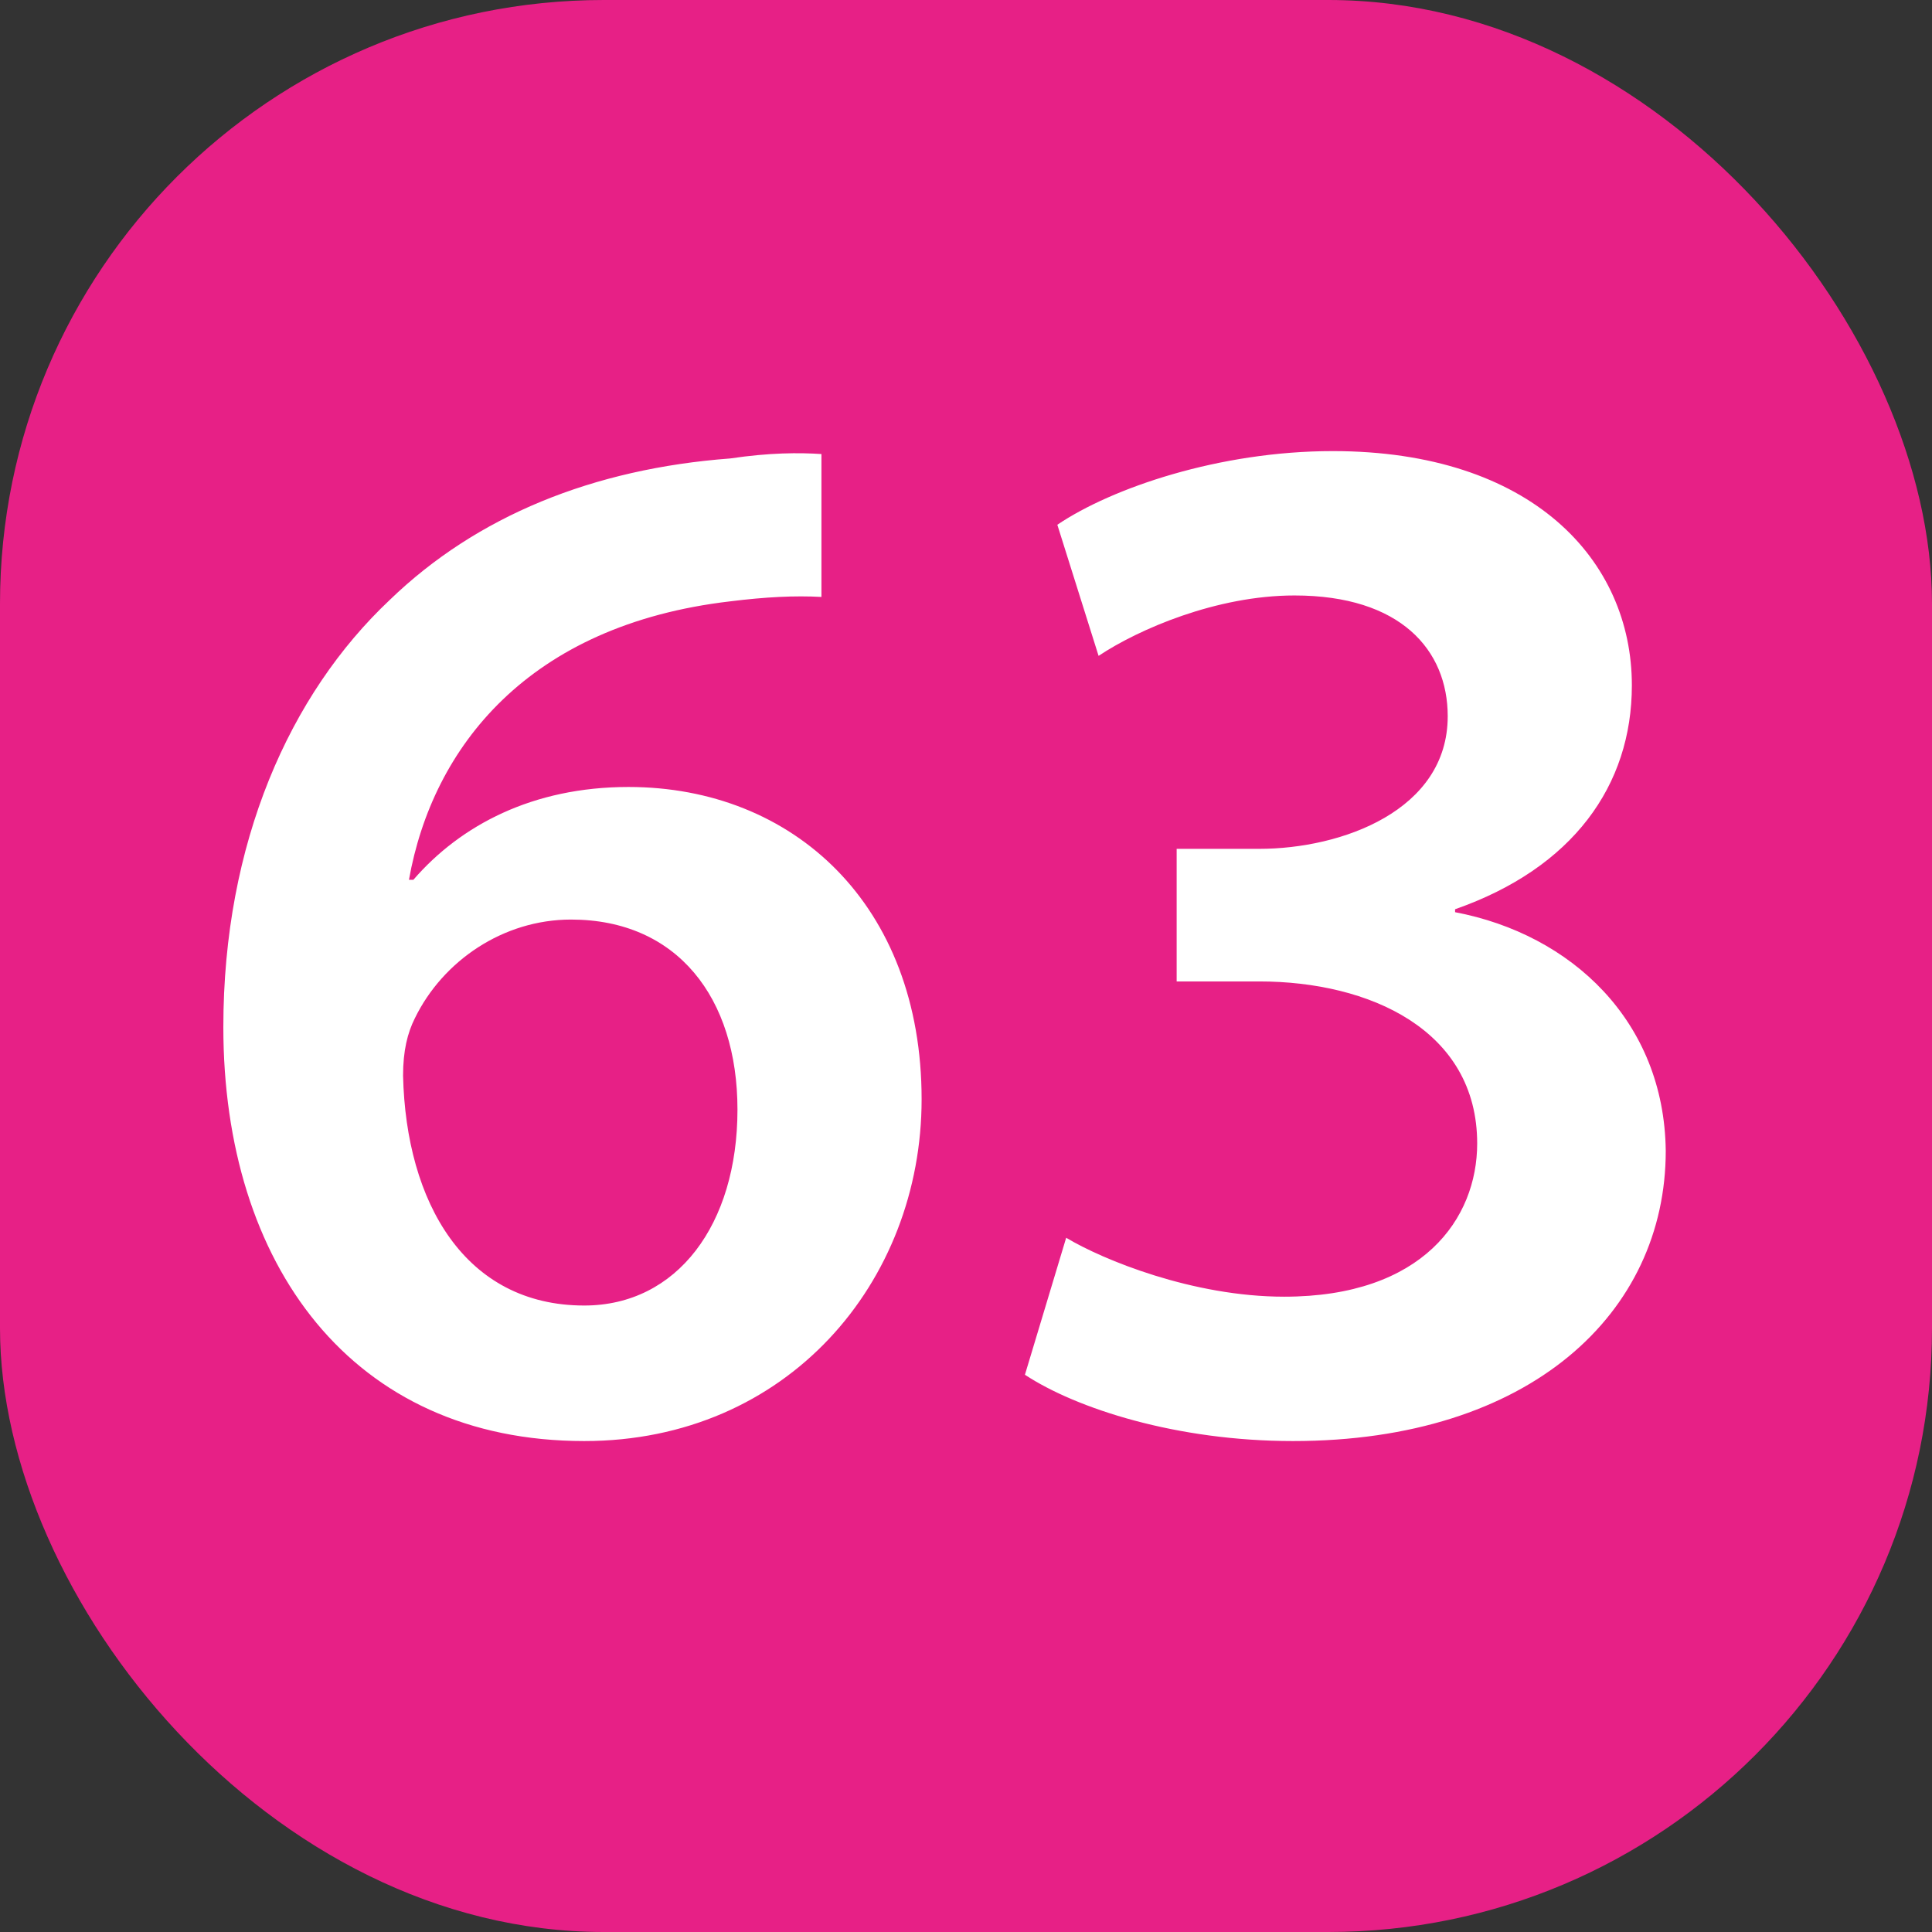 <svg width="80" height="80" viewBox="0 0 80 80" fill="none" xmlns="http://www.w3.org/2000/svg">
<rect x="0" y="0" width="80" height="80" fill="#333333" stroke="none"/>
<rect width="80" height="80" rx="25" fill="#E72086"/>
<path d="M34.014 18.801C33.099 18.74 31.879 18.74 30.232 18.984C24.559 19.411 19.74 21.363 16.141 24.84C11.993 28.744 9.248 34.905 9.248 42.53C9.248 52.351 14.555 59.671 24.193 59.671C32.611 59.671 38.162 53.083 38.162 45.519C38.162 37.467 32.855 32.587 26.023 32.587C22.058 32.587 19.069 34.173 17.117 36.43H16.934C17.91 30.94 21.875 25.877 30.232 24.901C31.696 24.718 32.916 24.657 34.014 24.718V18.801ZM24.193 54.059C19.252 54.059 16.812 49.789 16.69 44.543C16.69 43.506 16.873 42.774 17.178 42.164C18.337 39.785 20.838 38.077 23.644 38.077C28.036 38.077 30.537 41.31 30.537 45.946C30.537 50.704 28.036 54.059 24.193 54.059ZM42.44 56.926C44.575 58.329 48.723 59.671 53.542 59.671C63.363 59.671 68.975 54.364 68.975 47.654C68.914 42.286 65.071 38.687 60.252 37.772V37.65C65.132 35.942 67.572 32.526 67.572 28.378C67.572 23.193 63.424 18.679 55.189 18.679C50.492 18.679 46.039 20.204 43.782 21.729L45.49 27.158C47.137 26.06 50.37 24.657 53.603 24.657C57.995 24.657 59.947 26.914 59.947 29.659C59.947 33.563 55.555 35.149 52.139 35.149H48.723V40.639H52.139C56.714 40.639 61.167 42.652 61.167 47.349C61.167 50.46 58.91 53.693 53.176 53.693C49.394 53.693 45.673 52.168 44.148 51.253L42.44 56.926Z" fill="white"/>
</svg>

